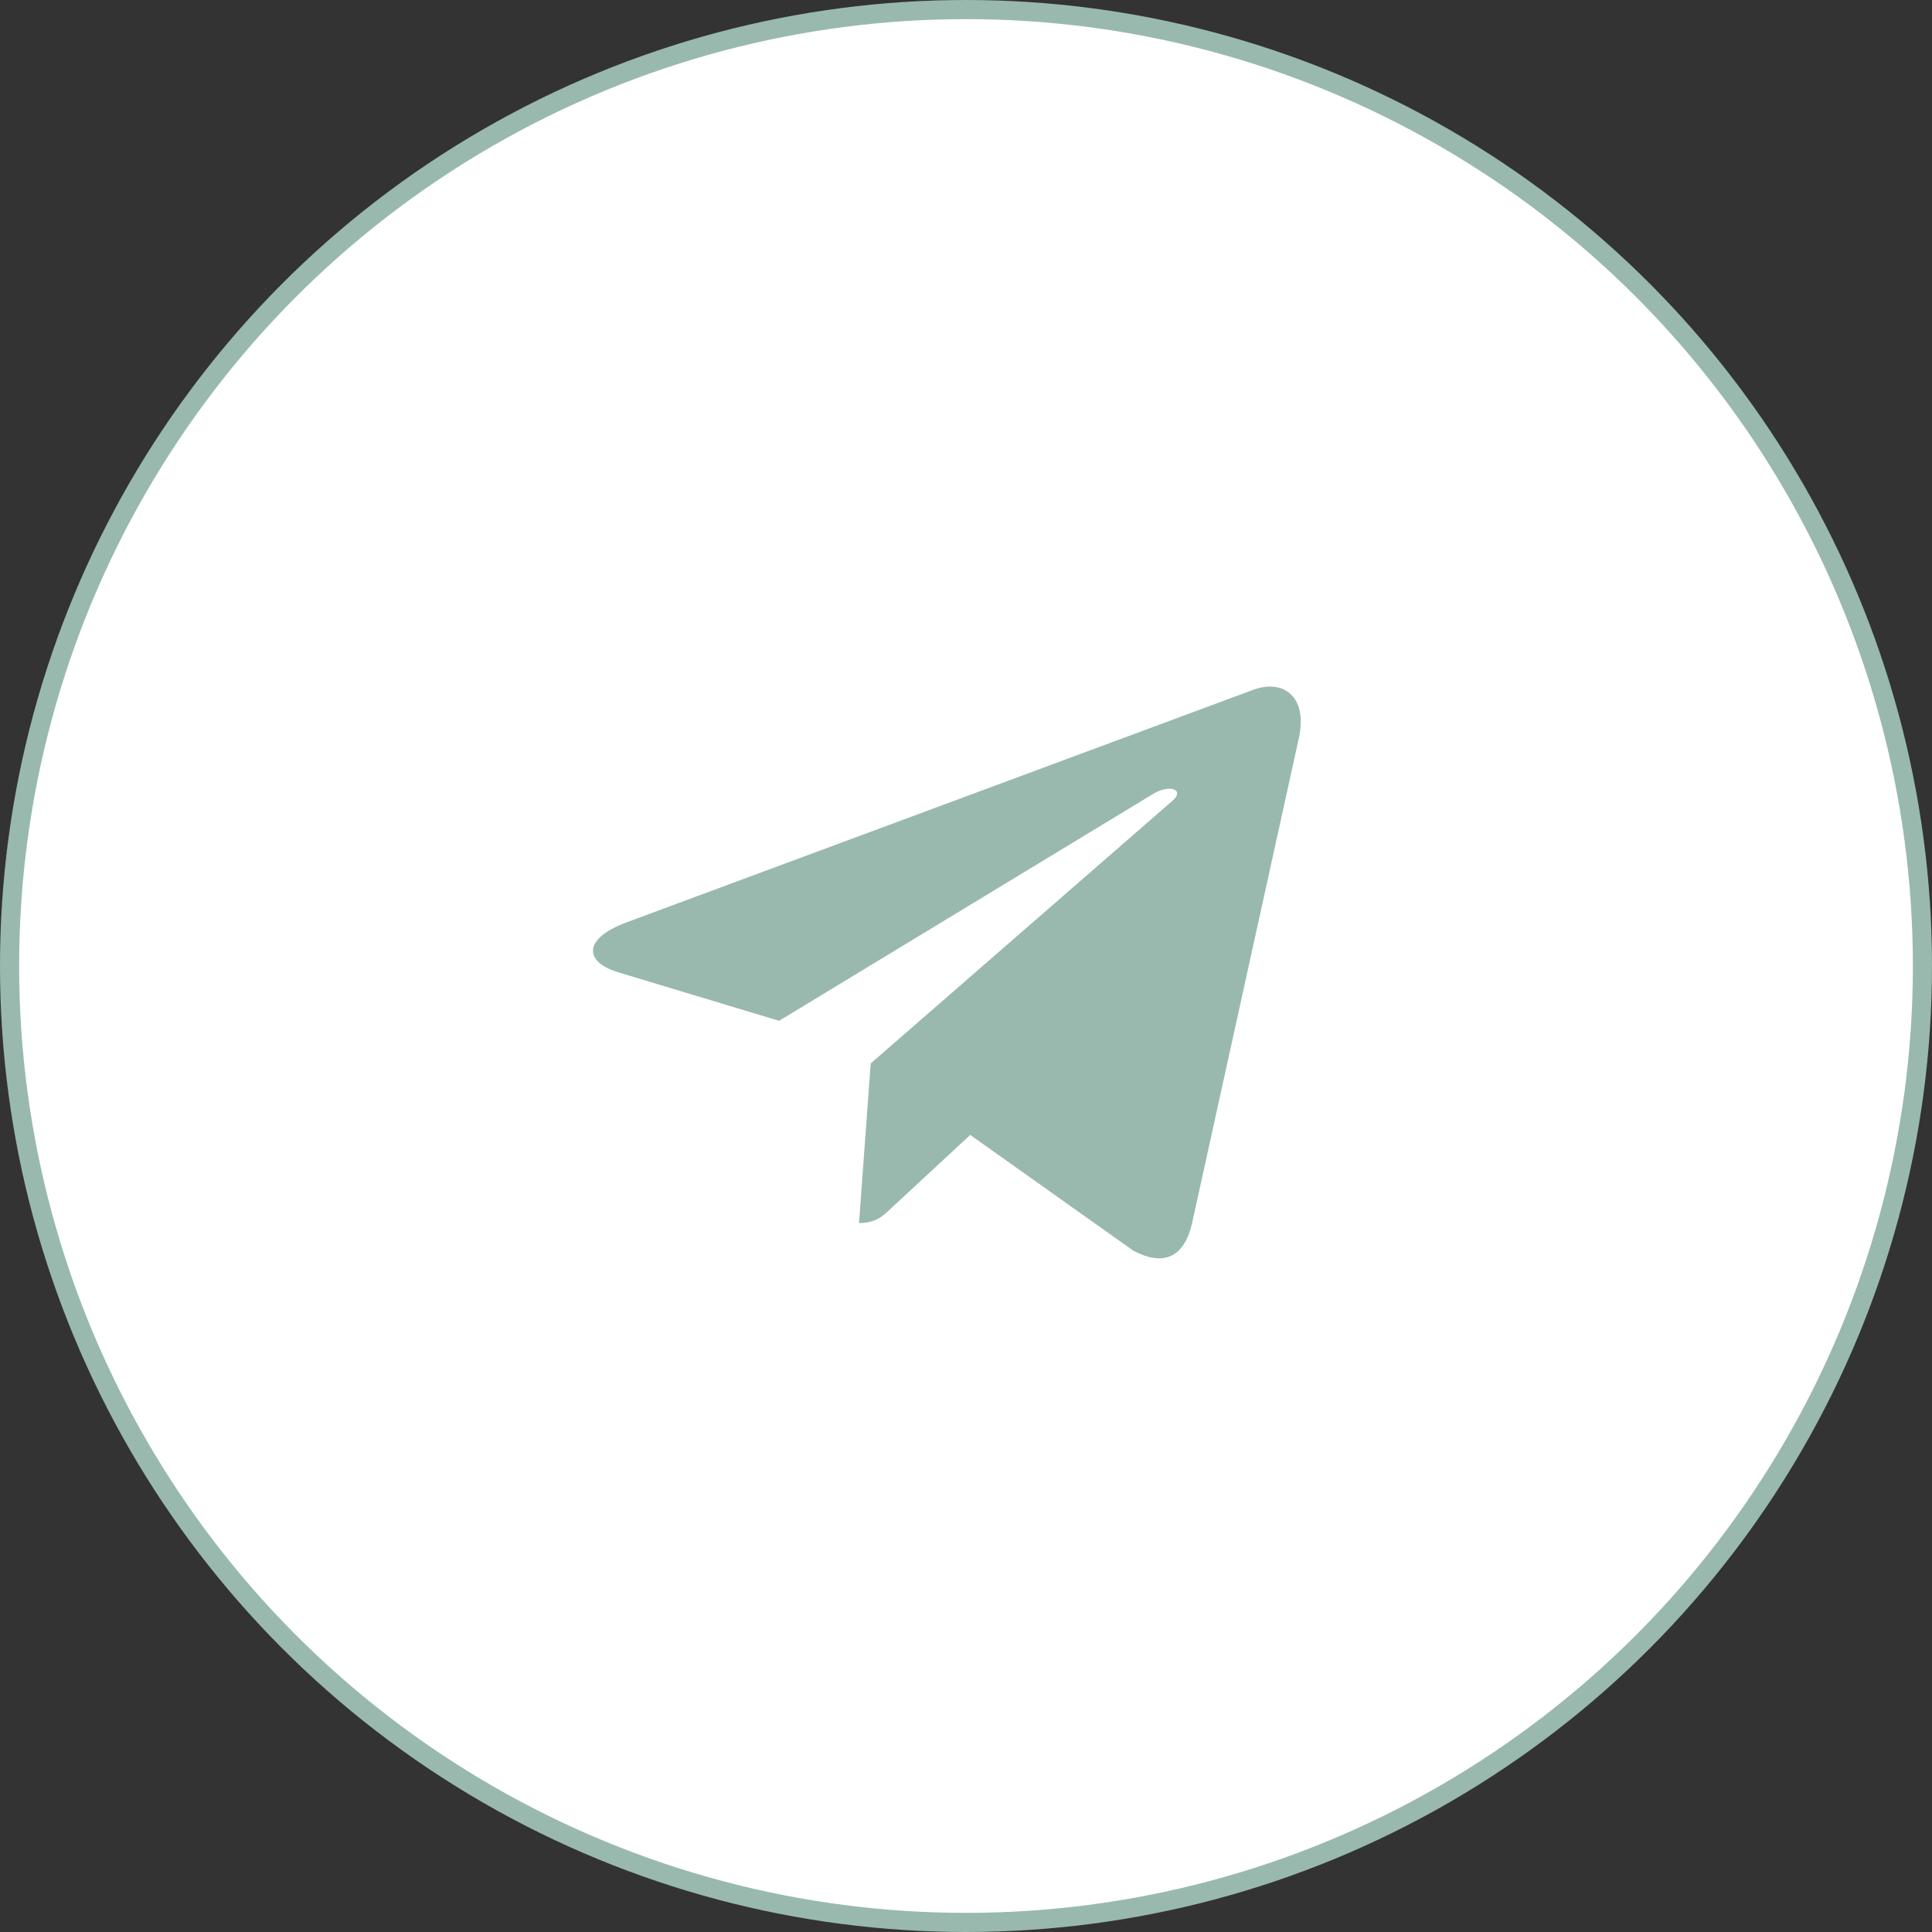 <?xml version="1.0" encoding="UTF-8"?> <svg xmlns="http://www.w3.org/2000/svg" width="101" height="101" viewBox="0 0 101 101" fill="none"><rect x="0" y="0" width="101" height="101" fill="#333333" stroke="none"/> <circle cx="50.5" cy="50.5" r="50" fill="white" stroke="#99B9AE"></circle> <path d="M67.895 38.613L62.311 63.978C61.889 65.768 60.791 66.214 59.23 65.371L50.722 59.332L46.617 63.136C46.163 63.574 45.783 63.939 44.907 63.939L45.519 55.593L61.287 41.868C61.973 41.28 61.137 40.953 60.221 41.542L40.728 53.366L32.336 50.835C30.511 50.287 30.478 49.077 32.717 48.233L65.541 36.052C67.061 35.503 68.39 36.378 67.895 38.614V38.613Z" fill="#99B9AE"></path> </svg> 